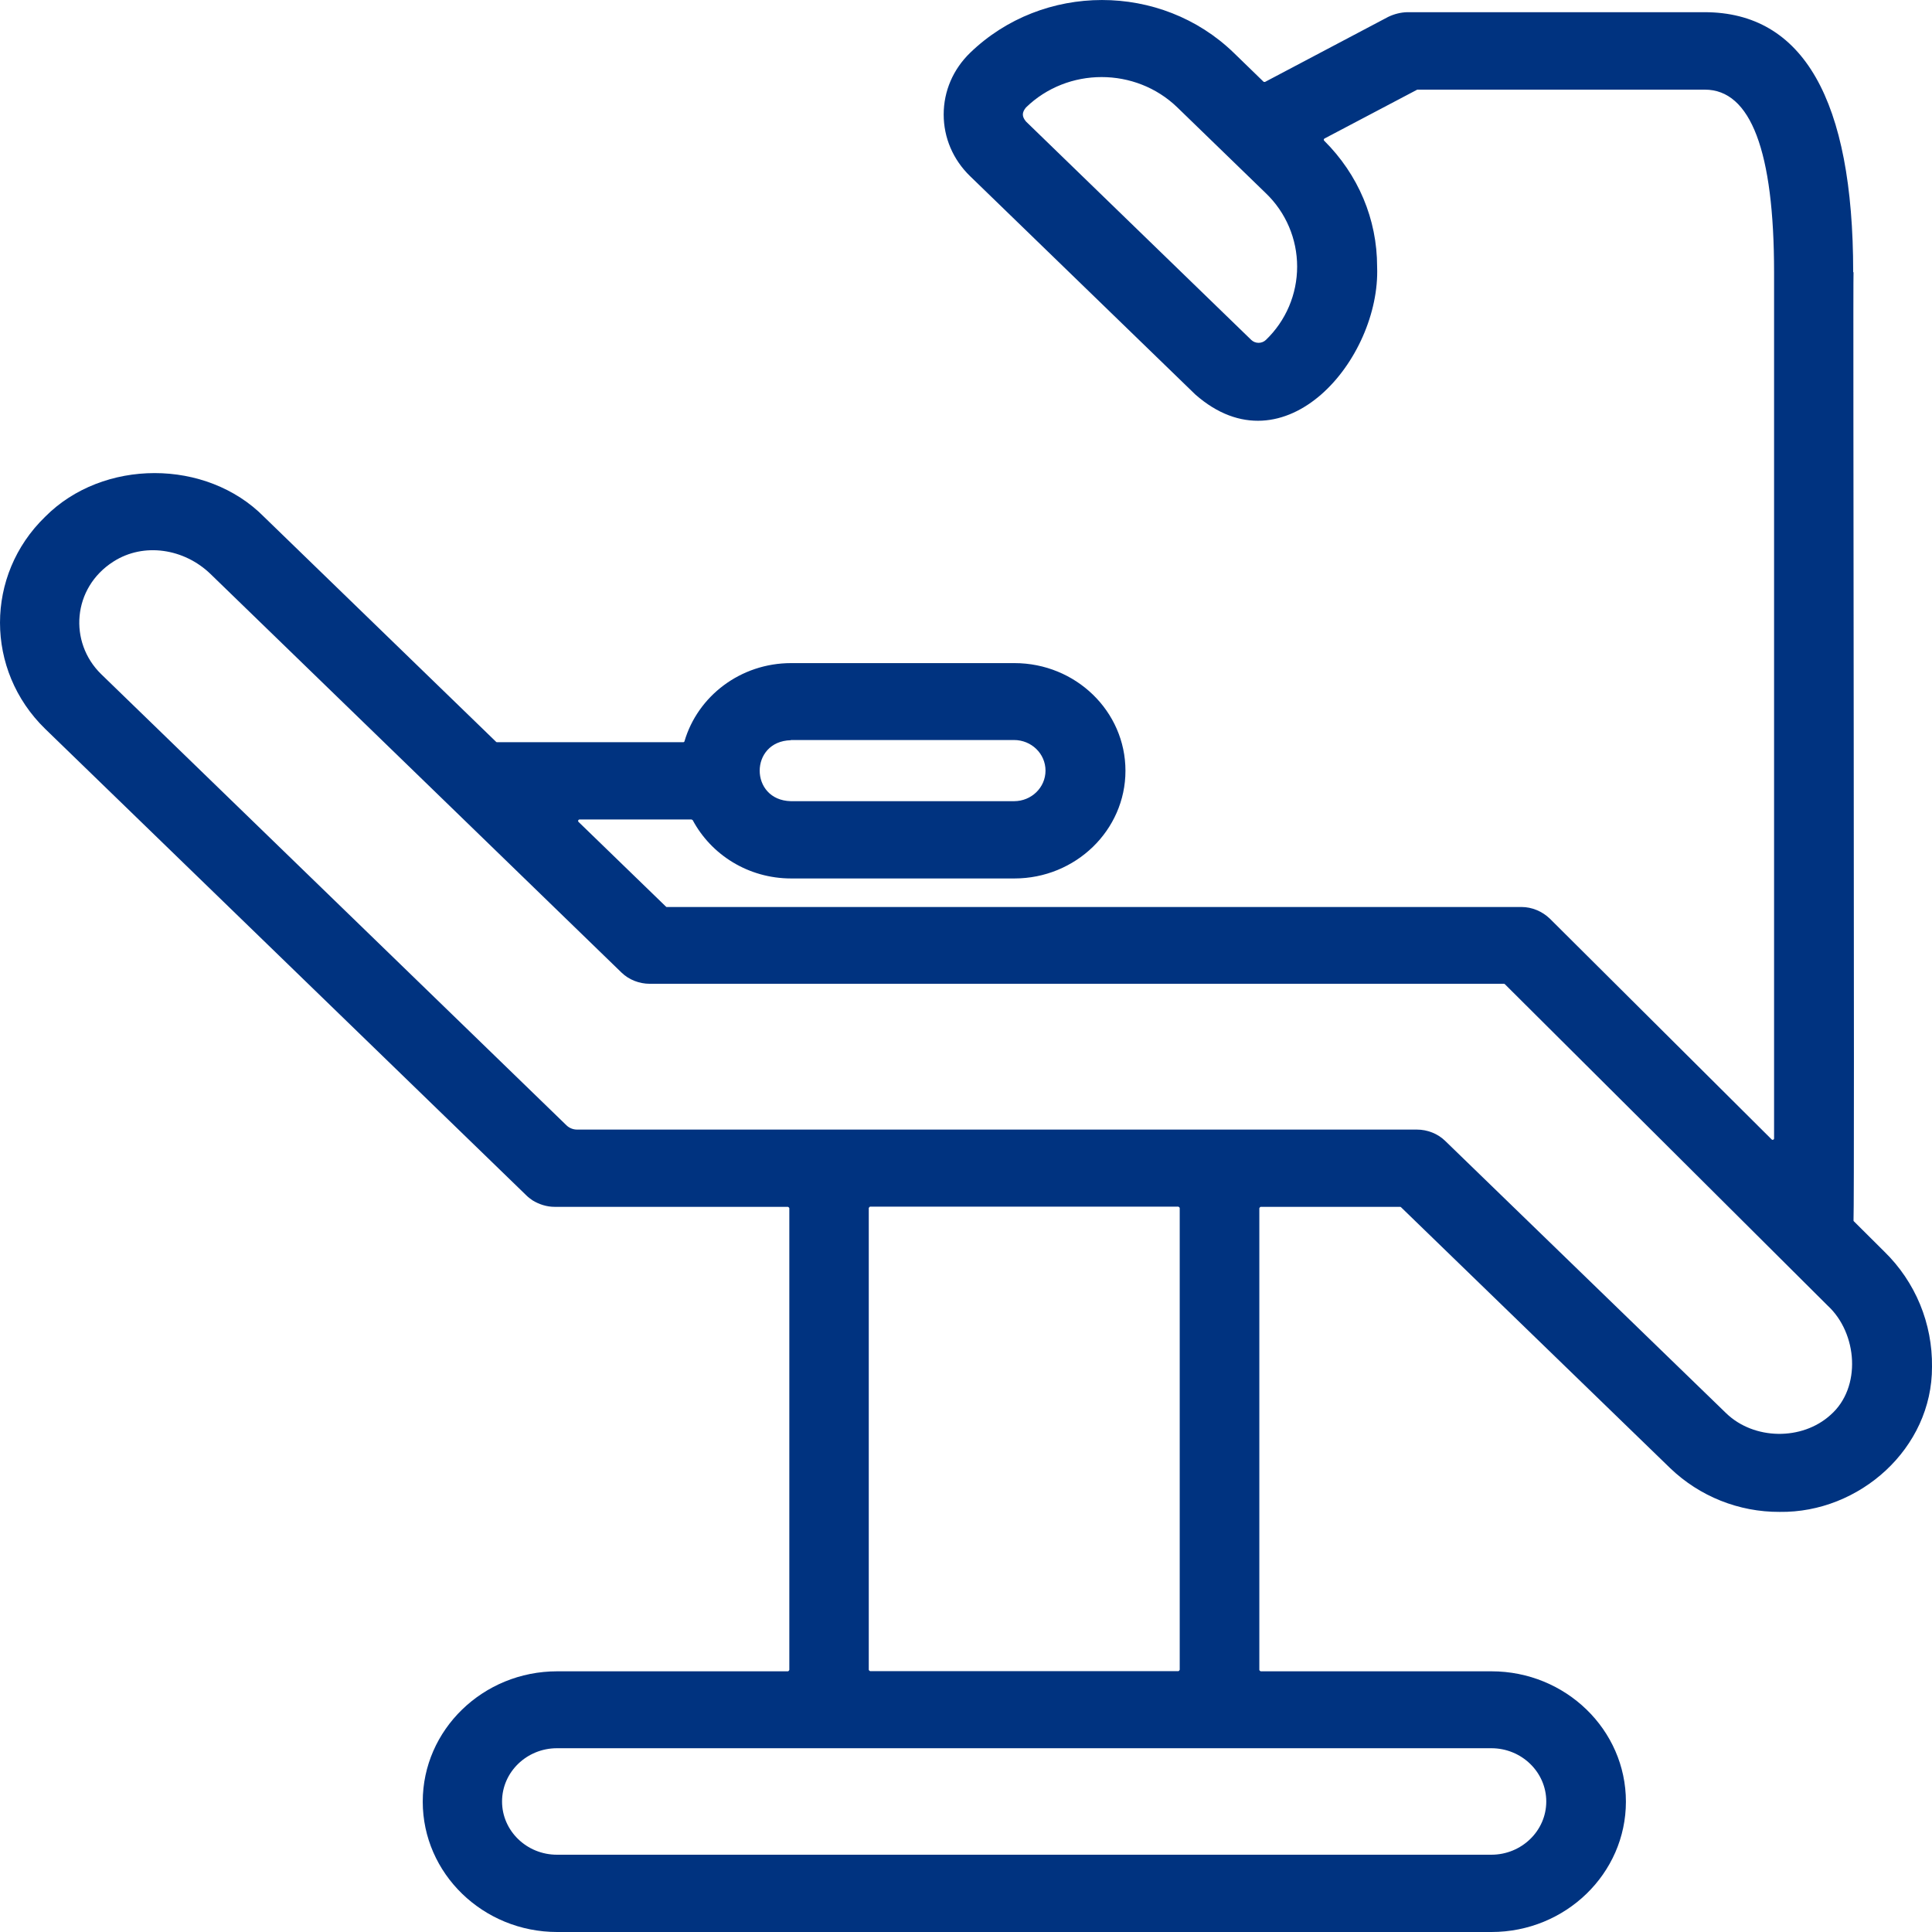 <?xml version="1.0" encoding="UTF-8"?>
<svg xmlns="http://www.w3.org/2000/svg" width="58" height="58" viewBox="0 0 58 58" fill="none">
  <path d="M55.634 8.167C55.634 2.994 54.131 0.366 51.171 0.366H42.245C42.048 0.371 41.851 0.422 41.675 0.507L37.978 2.459C37.978 2.459 37.943 2.464 37.933 2.454L37.04 1.587C34.856 -0.531 31.306 -0.526 29.122 1.587C28.613 2.081 28.33 2.736 28.33 3.437C28.33 4.138 28.613 4.794 29.122 5.288L35.885 11.844C38.568 14.204 41.448 10.77 41.342 8.006C41.342 6.579 40.777 5.243 39.753 4.224C39.733 4.204 39.738 4.174 39.763 4.158L42.547 2.691H51.181C52.558 2.691 53.259 4.537 53.259 8.177V34.178C53.259 34.213 53.214 34.233 53.188 34.208L46.526 27.577C46.299 27.36 45.992 27.229 45.679 27.229H20.019C20.009 27.229 19.999 27.229 19.994 27.219C19.827 27.058 17.775 25.066 17.366 24.672C17.341 24.647 17.361 24.602 17.397 24.602H20.76C20.76 24.602 20.786 24.612 20.796 24.622C21.351 25.661 22.465 26.372 23.751 26.372H30.453C32.289 26.372 33.787 24.924 33.787 23.139C33.787 21.354 32.294 19.907 30.453 19.907H23.751C22.228 19.907 20.947 20.9 20.549 22.252C20.549 22.267 20.528 22.282 20.513 22.282H14.925C14.925 22.282 14.905 22.282 14.895 22.272L7.925 15.515C6.196 13.765 3.089 13.765 1.354 15.515C-0.451 17.265 -0.451 20.119 1.354 21.879L15.803 35.888C15.858 35.943 15.919 35.988 15.985 36.034C16.181 36.155 16.413 36.23 16.645 36.23H23.655C23.655 36.23 23.696 36.251 23.696 36.271V50.133C23.696 50.133 23.675 50.174 23.655 50.174H16.726C14.502 50.174 12.691 51.928 12.691 54.087C12.691 56.245 14.502 58 16.726 58H44.776C47 58 48.811 56.245 48.811 54.087C48.811 51.928 47 50.174 44.776 50.174H37.847C37.847 50.174 37.806 50.154 37.806 50.133V36.271C37.806 36.271 37.827 36.23 37.847 36.23H42.028C42.028 36.23 42.048 36.23 42.058 36.24L50.142 44.077C51.025 44.923 52.202 45.394 53.425 45.388C55.821 45.423 58.01 43.482 58 41.031C58.008 40.389 57.886 39.751 57.641 39.157C57.395 38.563 57.032 38.026 56.572 37.577L55.654 36.664C55.654 36.664 55.639 36.644 55.644 36.634C55.68 35.847 55.624 8.208 55.644 8.177L55.634 8.167ZM38.003 10.205C37.882 10.321 37.685 10.321 37.564 10.205L30.802 3.649C30.675 3.498 30.675 3.377 30.802 3.225C32.052 2.01 34.09 2.01 35.345 3.225L38.003 5.802C38.3 6.087 38.536 6.429 38.697 6.807C38.858 7.185 38.941 7.592 38.941 8.004C38.941 8.415 38.858 8.822 38.697 9.2C38.536 9.578 38.3 9.92 38.003 10.205ZM23.741 22.216H30.443C30.963 22.216 31.387 22.625 31.387 23.134C31.387 23.644 30.963 24.052 30.443 24.052H23.741C22.495 24.022 22.495 22.252 23.741 22.222V22.216ZM46.42 54.082C46.42 54.964 45.679 55.68 44.771 55.68H16.721C15.813 55.68 15.072 54.964 15.072 54.082C15.072 53.199 15.813 52.483 16.721 52.483H44.771C45.679 52.483 46.42 53.199 46.42 54.082ZM35.376 50.169H26.121C26.121 50.169 26.081 50.148 26.081 50.128V36.266C26.081 36.266 26.101 36.225 26.121 36.225H35.376C35.376 36.225 35.416 36.245 35.416 36.266V50.128C35.416 50.128 35.396 50.169 35.376 50.169ZM54.953 42.478C54.096 43.255 52.654 43.23 51.822 42.428L43.384 34.249C43.162 34.032 42.85 33.911 42.537 33.911H17.326C17.266 33.911 17.207 33.9 17.151 33.877C17.096 33.855 17.046 33.822 17.003 33.78L3.039 20.24C2.055 19.282 2.171 17.648 3.402 16.861C4.32 16.271 5.535 16.473 6.317 17.229C9.383 20.204 15.707 26.331 18.657 29.196C18.879 29.413 19.192 29.534 19.505 29.534H45.144C45.144 29.534 45.165 29.534 45.175 29.544L54.868 39.196C55.765 40.023 55.892 41.656 54.953 42.478Z" fill="#003380"></path>
</svg>

